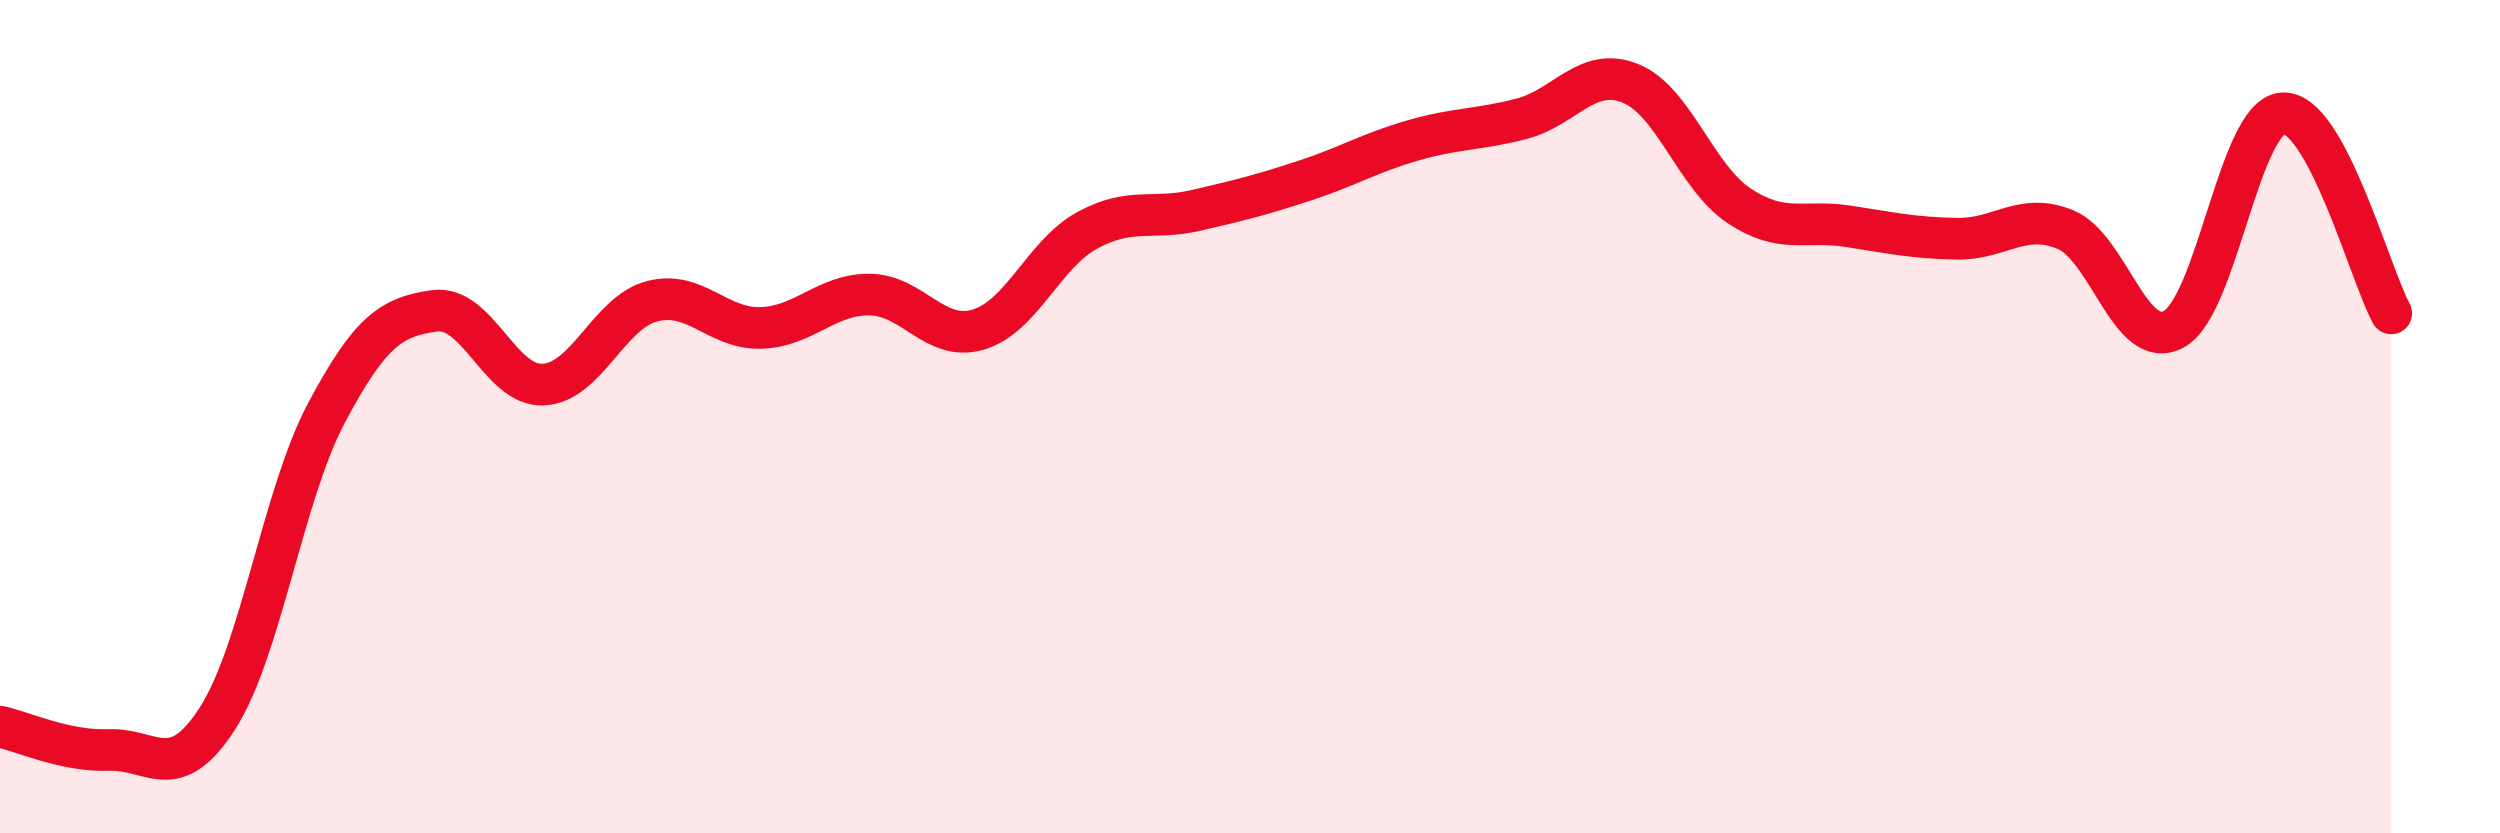 
    <svg width="60" height="20" viewBox="0 0 60 20" xmlns="http://www.w3.org/2000/svg">
      <path
        d="M 0,17.44 C 0.52,17.55 1.57,18.04 2.61,18 C 3.65,17.96 4.18,18.86 5.22,17.24 C 6.26,15.62 6.79,11.88 7.83,9.92 C 8.87,7.96 9.39,7.6 10.43,7.46 C 11.47,7.32 12,9.28 13.04,9.23 C 14.08,9.18 14.61,7.5 15.65,7.23 C 16.69,6.96 17.22,7.9 18.26,7.87 C 19.3,7.84 19.83,7.06 20.87,7.07 C 21.91,7.08 22.44,8.22 23.48,7.91 C 24.52,7.6 25.05,6.1 26.09,5.53 C 27.13,4.96 27.66,5.29 28.7,5.05 C 29.74,4.81 30.26,4.68 31.3,4.34 C 32.34,4 32.87,3.67 33.91,3.37 C 34.95,3.07 35.48,3.12 36.52,2.85 C 37.56,2.58 38.09,1.58 39.13,2 C 40.17,2.42 40.7,4.25 41.74,4.94 C 42.78,5.63 43.31,5.27 44.35,5.43 C 45.39,5.59 45.92,5.71 46.96,5.73 C 48,5.75 48.53,5.08 49.57,5.51 C 50.61,5.94 51.13,8.46 52.17,7.9 C 53.21,7.34 53.74,2.8 54.78,2.72 C 55.82,2.64 56.87,6.56 57.39,7.52L57.39 20L0 20Z"
        fill="#EB0A25"
        opacity="0.1"
        stroke-linecap="round"
        stroke-linejoin="round"
      />
      <path
        d="M 0,17.44 C 0.52,17.55 1.57,18.04 2.61,18 C 3.65,17.96 4.18,18.86 5.22,17.24 C 6.26,15.62 6.79,11.88 7.83,9.92 C 8.87,7.96 9.39,7.6 10.43,7.46 C 11.47,7.32 12,9.28 13.04,9.23 C 14.08,9.18 14.61,7.5 15.65,7.23 C 16.69,6.96 17.22,7.9 18.26,7.87 C 19.3,7.84 19.83,7.06 20.87,7.07 C 21.91,7.08 22.44,8.22 23.48,7.91 C 24.52,7.6 25.05,6.1 26.09,5.53 C 27.13,4.96 27.66,5.29 28.7,5.05 C 29.74,4.81 30.26,4.68 31.3,4.34 C 32.34,4 32.87,3.67 33.91,3.37 C 34.95,3.07 35.48,3.12 36.52,2.85 C 37.56,2.58 38.09,1.58 39.13,2 C 40.17,2.42 40.7,4.25 41.74,4.94 C 42.78,5.63 43.31,5.27 44.35,5.43 C 45.39,5.59 45.92,5.71 46.96,5.73 C 48,5.75 48.53,5.08 49.57,5.51 C 50.61,5.94 51.13,8.46 52.17,7.9 C 53.21,7.34 53.74,2.8 54.78,2.72 C 55.82,2.64 56.87,6.56 57.39,7.52"
        stroke="#EB0A25"
        stroke-width="1"
        fill="none"
        stroke-linecap="round"
        stroke-linejoin="round"
      />
    </svg>
  
